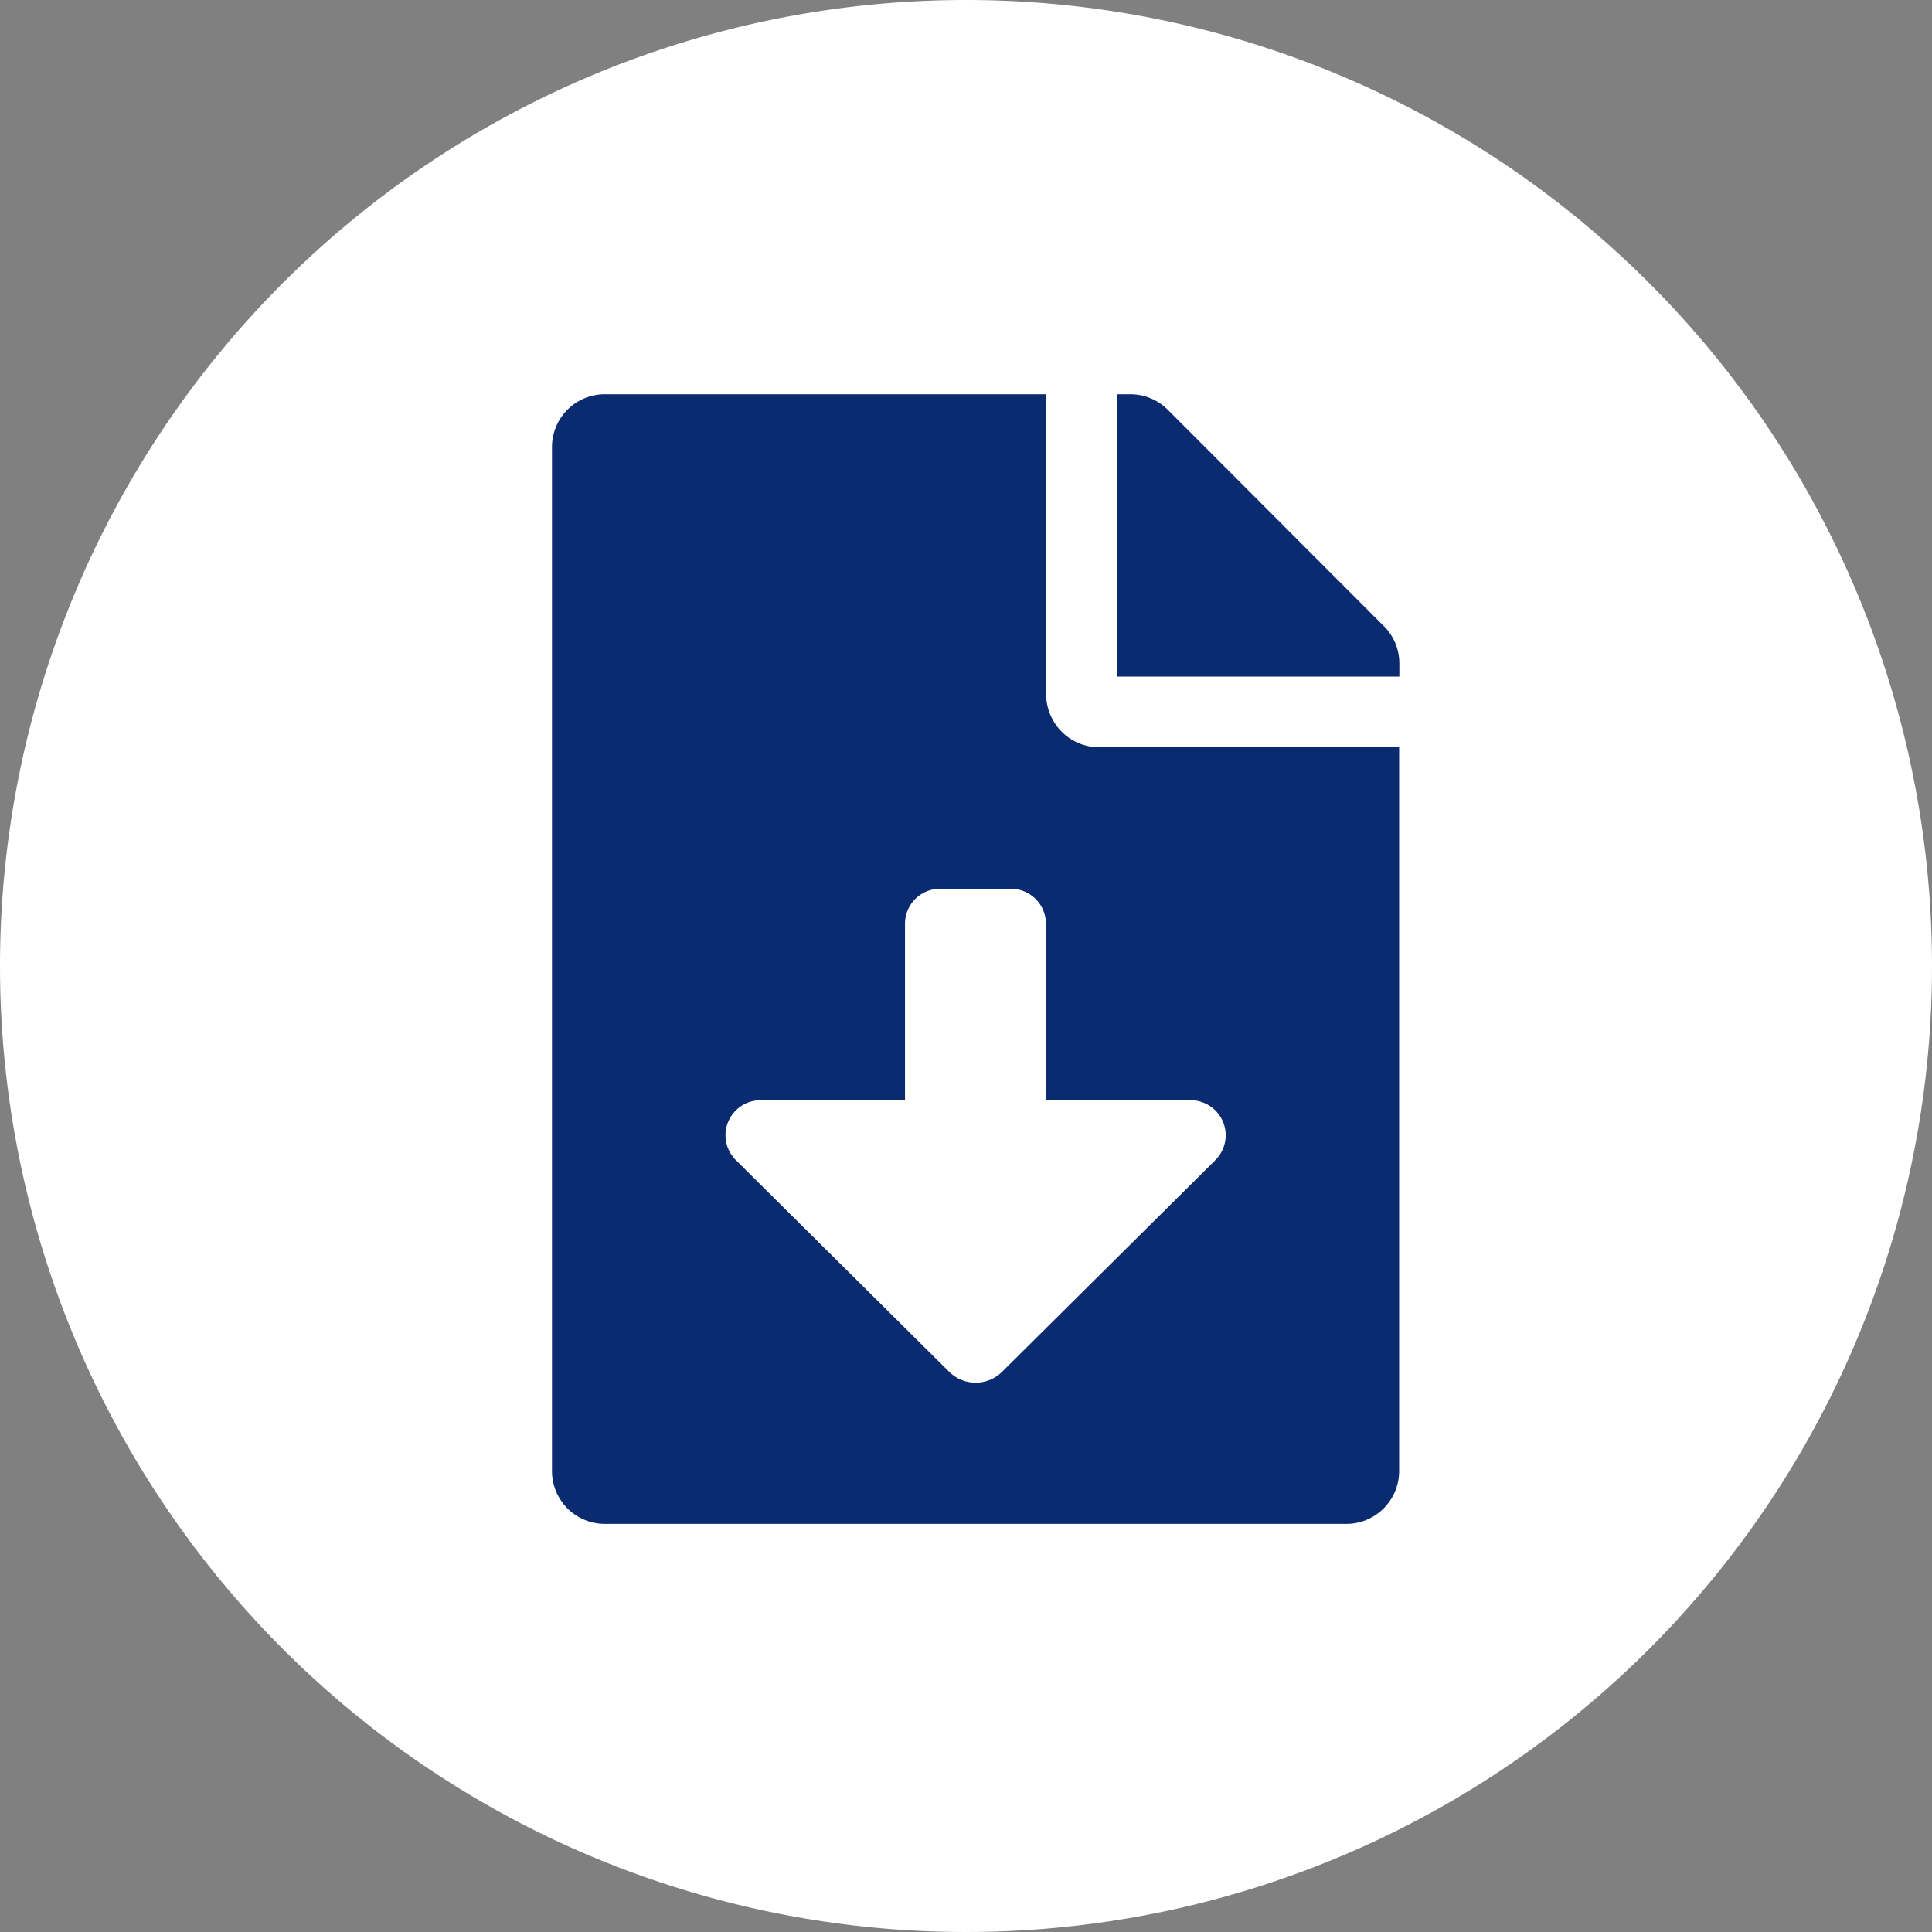 <svg id="icon-cv-02" xmlns="http://www.w3.org/2000/svg" width="27.588" height="27.588" viewBox="0 0 27.588 27.588">
  <rect x="0" y="0" width="27.588" height="27.588" fill="#808080" stroke="none"/>
  <g id="グループ_124329" data-name="グループ 124329">
    <g id="グループ_124326" data-name="グループ 124326">
      <path id="パス_783351" data-name="パス 783351" d="M13.794,0A13.794,13.794,0,1,1,0,13.794,13.794,13.794,0,0,1,13.794,0Z" fill="#fff"/>
    </g>
  </g>
  <path id="Icon_awesome-file-download" data-name="Icon awesome-file-download" d="M7.057,4.285V0H.756A.754.754,0,0,0,0,.756V15.374a.754.754,0,0,0,.756.756H11.341a.754.754,0,0,0,.756-.756V5.041H7.813A.758.758,0,0,1,7.057,4.285Zm2.408,6.659L6.428,13.958a.537.537,0,0,1-.757,0L2.633,10.943a.5.5,0,0,1,.354-.862H5.041V7.561a.5.5,0,0,1,.5-.5H6.553a.5.5,0,0,1,.5.5v2.52H9.11A.5.5,0,0,1,9.465,10.943Zm2.412-7.635L8.793.221A.756.756,0,0,0,8.257,0H8.065V4.032H12.1V3.84A.754.754,0,0,0,11.877,3.308Z" transform="translate(7.882 5.63)" fill="#0a2b6f"/>
</svg>
